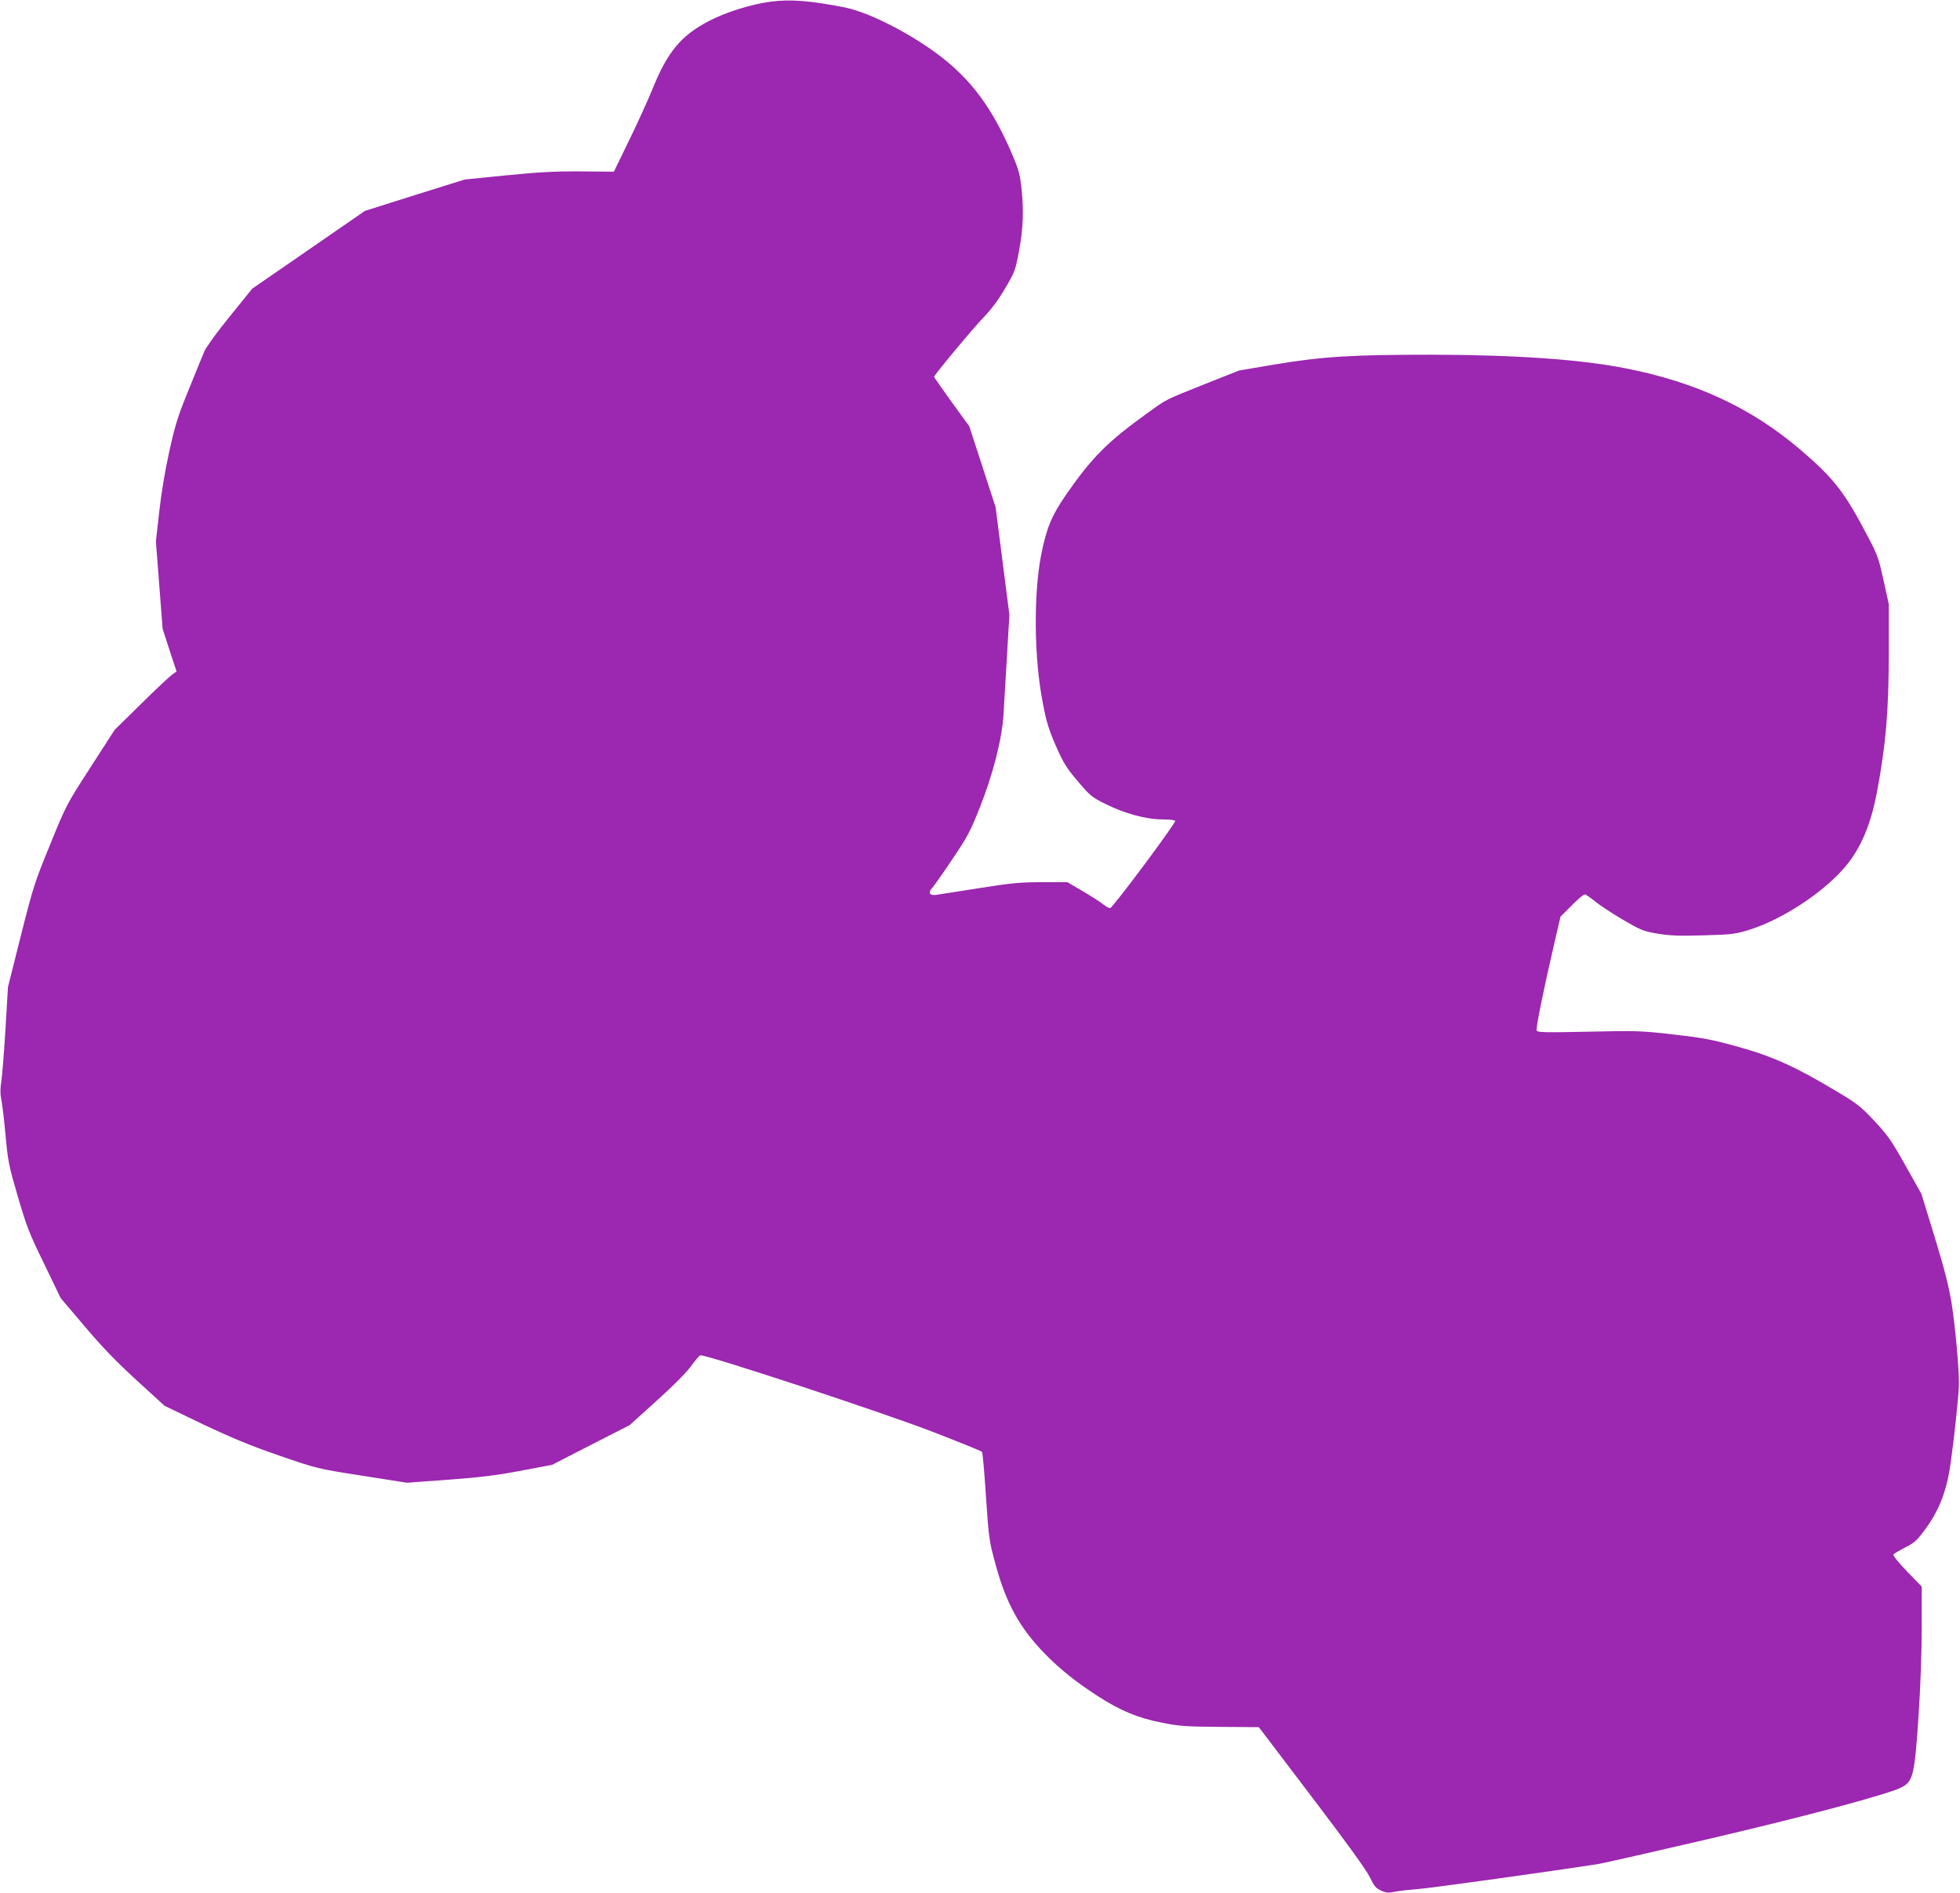 <?xml version="1.0" standalone="no"?>
<!DOCTYPE svg PUBLIC "-//W3C//DTD SVG 20010904//EN"
 "http://www.w3.org/TR/2001/REC-SVG-20010904/DTD/svg10.dtd">
<svg version="1.0" xmlns="http://www.w3.org/2000/svg"
 width="1280pt" height="1236pt" viewBox="0 0 1280 1236"
 preserveAspectRatio="xMidYMid meet">
<g transform="translate(0,1236) scale(0.1,-0.1)"
fill="#9c27b0" stroke="none">
<path d="M5033 12349 c-126 -16 -294 -69 -403 -126 -184 -96 -272 -203 -370
-447 -27 -66 -94 -215 -150 -329 l-101 -208 -217 2 c-170 1 -275 -5 -487 -26
l-270 -27 -326 -102 -326 -103 -368 -254 -368 -254 -144 -178 c-81 -99 -155
-201 -168 -230 -12 -29 -59 -142 -103 -252 -70 -171 -88 -229 -126 -400 -27
-121 -53 -277 -66 -395 l-22 -195 22 -285 22 -285 45 -140 46 -139 -29 -21
c-16 -11 -107 -96 -202 -190 l-173 -170 -158 -245 c-157 -243 -159 -247 -264
-505 -101 -246 -111 -278 -191 -595 l-84 -335 -16 -270 c-9 -148 -21 -302 -27
-342 -8 -51 -8 -85 -1 -120 6 -26 19 -131 28 -233 16 -173 21 -199 80 -401 57
-194 74 -240 172 -440 l108 -224 157 -185 c113 -134 207 -231 339 -352 l183
-167 254 -122 c195 -92 312 -140 498 -204 244 -84 244 -84 537 -130 l293 -46
274 20 c215 16 317 29 474 59 l201 38 253 130 253 129 176 159 c104 93 197
187 224 225 26 36 53 68 60 72 23 12 1208 -378 1533 -505 165 -64 303 -120
308 -125 4 -4 16 -135 26 -292 19 -279 20 -287 65 -452 67 -245 156 -406 315
-570 100 -103 205 -187 347 -279 148 -96 264 -145 419 -175 117 -24 156 -26
383 -28 l253 -2 345 -454 c228 -300 357 -478 379 -524 29 -60 40 -73 74 -89
34 -15 49 -16 93 -7 29 6 96 13 148 17 77 5 920 123 1180 164 36 6 353 78 705
160 648 151 1198 298 1277 342 72 39 82 84 107 461 13 191 21 421 21 582 l0
266 -96 99 c-53 55 -93 104 -89 110 3 6 38 26 76 46 62 31 77 44 134 122 92
126 140 253 165 436 25 182 53 447 53 511 1 100 -25 384 -48 527 -18 110 -46
220 -110 430 l-87 283 -104 185 c-92 164 -115 197 -203 291 -89 95 -113 114
-248 194 -266 160 -417 228 -644 291 -175 48 -228 58 -422 80 -210 24 -240 25
-554 18 -286 -6 -333 -5 -338 8 -6 14 49 283 120 588 l36 155 72 72 c39 40 78
73 86 73 7 0 37 -20 65 -43 28 -24 110 -78 181 -120 122 -71 136 -77 230 -93
80 -13 139 -16 300 -11 184 5 207 8 295 35 240 74 537 278 666 458 83 117 137
256 172 444 58 308 76 524 77 895 l0 330 -34 155 c-30 137 -40 168 -94 270
-159 306 -228 395 -453 587 -318 270 -678 438 -1137 528 -293 58 -715 88
-1262 89 -525 0 -714 -11 -1032 -64 l-231 -39 -227 -90 c-267 -107 -242 -95
-373 -189 -259 -186 -361 -289 -528 -529 -95 -137 -131 -223 -165 -398 -50
-260 -46 -674 11 -964 23 -123 39 -174 85 -280 50 -113 68 -143 143 -231 80
-95 91 -104 181 -149 123 -62 266 -101 371 -101 43 0 81 -4 85 -9 7 -12 -410
-571 -426 -571 -6 0 -28 13 -48 28 -20 16 -80 54 -133 85 l-97 57 -165 0
c-143 0 -198 -5 -413 -39 -136 -22 -263 -41 -281 -44 -42 -5 -53 15 -24 46 11
12 70 95 130 185 99 146 118 182 181 340 86 216 146 451 155 612 3 58 13 227
22 375 l16 270 -45 352 -45 351 -86 265 -86 264 -115 158 c-63 88 -115 162
-115 165 0 11 264 328 330 395 44 45 92 110 134 182 64 108 67 118 91 245 28
148 32 273 14 426 -10 84 -20 116 -73 237 -136 307 -286 495 -528 661 -191
131 -414 238 -553 266 -226 44 -353 54 -482 37z"/>
</g>
</svg>
